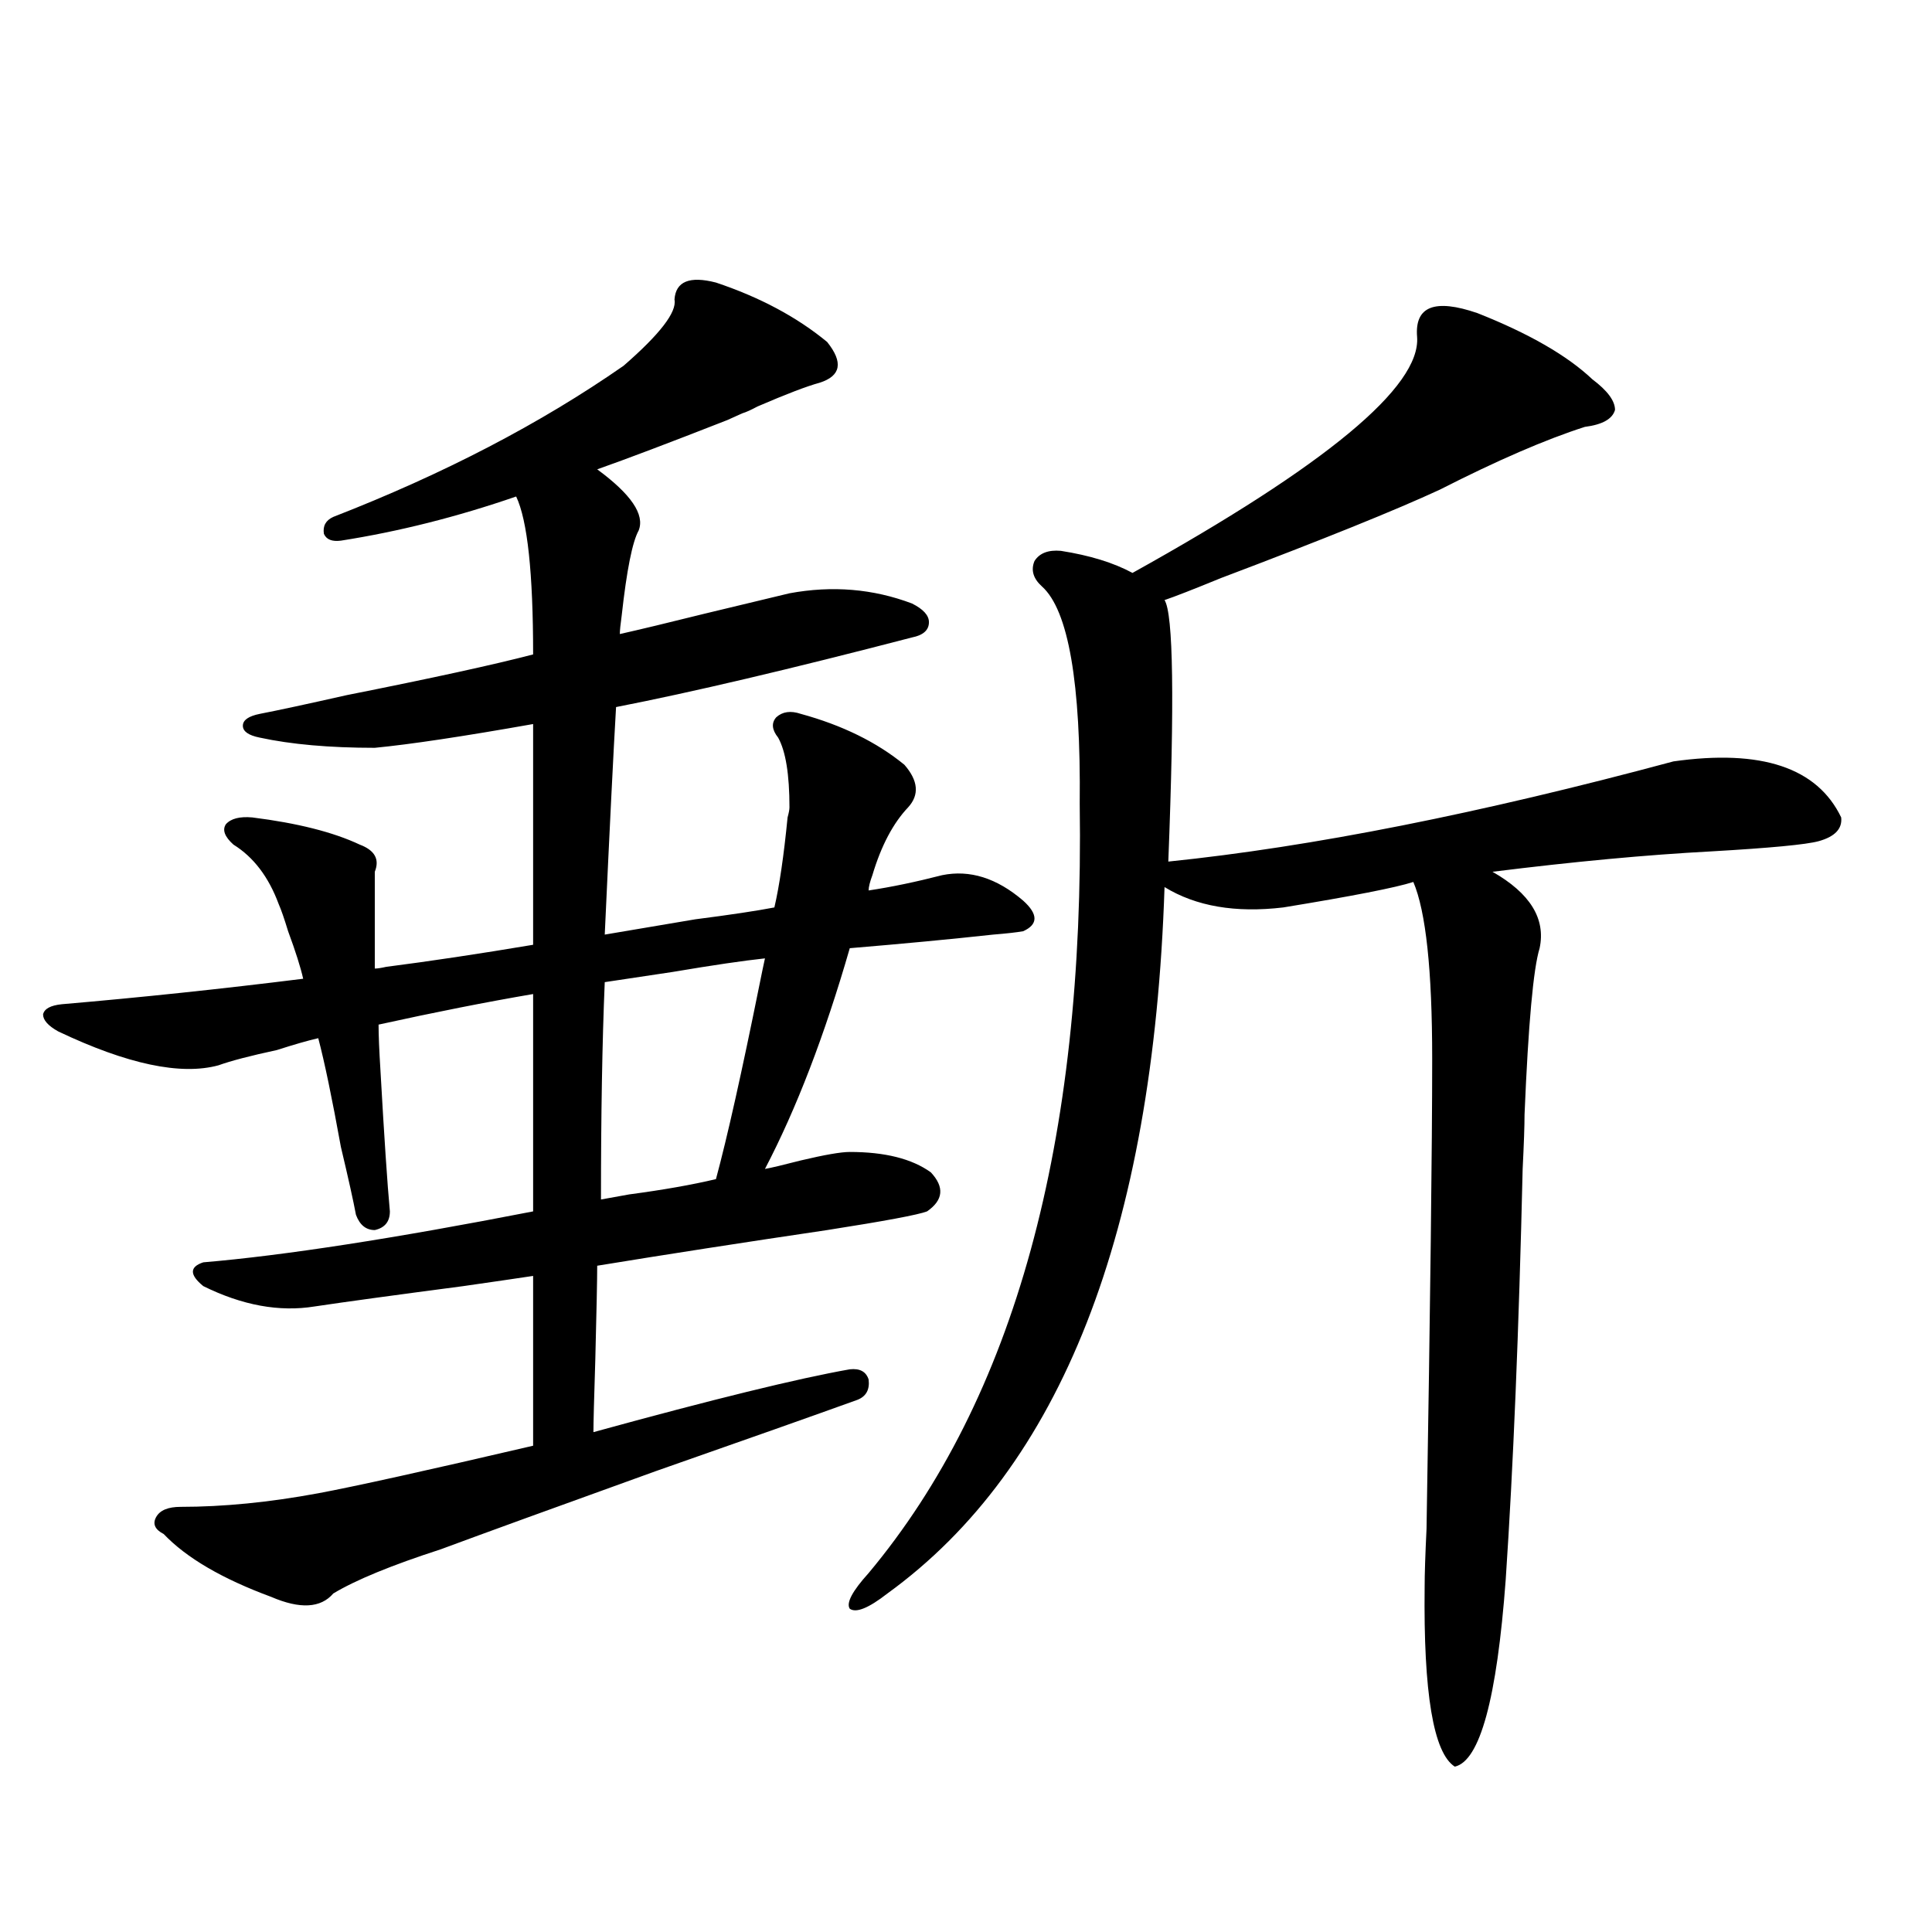 <?xml version="1.0" encoding="utf-8"?>
<!-- Generator: Adobe Illustrator 16.0.0, SVG Export Plug-In . SVG Version: 6.00 Build 0)  -->
<!DOCTYPE svg PUBLIC "-//W3C//DTD SVG 1.1//EN" "http://www.w3.org/Graphics/SVG/1.1/DTD/svg11.dtd">
<svg version="1.1" id="图层_1" xmlns="http://www.w3.org/2000/svg" xmlns:xlink="http://www.w3.org/1999/xlink" x="0px" y="0px"
	 width="1000px" height="1000px" viewBox="0 0 1000 1000" enable-background="new 0 0 1000 1000" xml:space="preserve">
<path d="M113.021,551.422c-19.512,5.273-47.163-0.577-82.925-17.578c-5.213-2.925-7.805-5.851-7.805-8.789
	c0.641-2.925,3.902-4.683,9.756-5.273c40.975-3.516,82.59-7.91,124.875-13.184c-1.311-5.851-3.902-14.063-7.805-24.609
	c-1.951-6.44-3.582-11.124-4.878-14.063c-5.213-14.063-13.018-24.308-23.414-30.762c-4.558-4.093-5.854-7.608-3.902-10.547
	c2.592-2.925,7.149-4.093,13.658-3.516c23.414,2.938,41.95,7.622,55.608,14.063c7.805,2.938,10.396,7.622,7.805,14.063v50.098
	c1.296,0,3.247-0.288,5.854-0.879c22.759-2.925,48.124-6.729,76.096-11.426V374.762c-36.432,6.454-63.748,10.547-81.949,12.305
	c-23.414,0-43.261-1.758-59.511-5.273c-5.854-1.167-8.78-3.214-8.78-6.152c0-2.925,2.927-4.972,8.78-6.152
	c9.101-1.758,24.055-4.972,44.877-9.668c44.222-8.789,76.416-15.82,96.583-21.094c0-42.188-2.927-69.434-8.78-81.738
	c-30.578,10.547-60.821,18.169-90.729,22.852c-4.558,0.591-7.484-0.577-8.78-3.516c-0.655-4.093,0.976-7.031,4.878-8.789
	c57.225-22.262,107.314-48.34,150.24-78.223c18.856-16.397,27.637-27.823,26.341-34.277c0.641-9.366,7.805-12.305,21.463-8.789
	c22.759,7.621,41.95,17.88,57.56,30.762c8.445,10.547,7.149,17.578-3.902,21.094c-6.509,1.758-17.24,5.863-32.194,12.305
	c-3.262,1.758-5.854,2.938-7.805,3.516c-1.311,0.59-3.902,1.758-7.805,3.516c-29.923,11.728-52.361,20.215-67.315,25.488
	c17.561,12.895,24.71,23.441,21.463,31.641c-3.262,5.864-6.188,20.517-8.78,43.945c-0.655,4.696-0.976,7.91-0.976,9.668
	c10.396-2.335,25.03-5.851,43.901-10.547c19.512-4.683,34.146-8.198,43.901-10.547c22.104-4.093,43.246-2.335,63.413,5.273
	c5.854,2.938,8.78,6.152,8.78,9.668c0,4.106-2.927,6.743-8.78,7.91c-63.093,16.411-114.144,28.427-153.167,36.035
	c-1.311,22.274-3.262,61.523-5.854,117.773c10.396-1.758,26.006-4.395,46.828-7.91c18.201-2.335,31.859-4.395,40.975-6.152
	c2.592-11.124,4.878-26.655,6.829-46.582c0.641-2.335,0.976-4.093,0.976-5.273c0-16.987-1.951-29.004-5.854-36.035
	c-3.262-4.093-3.582-7.608-0.976-10.547c3.247-2.925,7.47-3.516,12.683-1.758c21.463,5.864,39.344,14.653,53.657,26.367
	c7.149,8.212,7.805,15.532,1.951,21.973c-7.805,8.212-13.993,19.927-18.536,35.156c-1.311,3.516-1.951,6.152-1.951,7.91
	c11.707-1.758,24.39-4.395,38.048-7.91c14.299-2.925,28.292,1.47,41.95,13.184c7.805,7.031,7.805,12.305,0,15.82
	c-3.262,0.591-8.46,1.181-15.609,1.758c-21.463,2.349-46.188,4.696-74.145,7.031c-13.018,45.126-27.651,83.208-43.901,114.258
	c3.247-0.577,9.421-2.046,18.536-4.395c12.348-2.925,20.808-4.395,25.365-4.395c18.201,0,32.194,3.516,41.95,10.547
	c7.149,7.622,6.494,14.364-1.951,20.215c-4.558,1.758-21.798,4.985-51.706,9.668c-43.581,6.454-83.26,12.606-119.021,18.457
	c0,7.031-0.335,23.153-0.976,48.34c-0.655,20.517-0.976,33.11-0.976,37.793c61.782-16.987,106.004-27.823,132.68-32.52
	c5.198-0.577,8.445,1.181,9.756,5.273c0.641,5.273-1.311,8.789-5.854,10.547c-22.773,8.212-57.56,20.517-104.388,36.914
	c-52.041,18.759-89.113,32.231-111.217,40.43c-25.365,8.212-43.901,15.82-55.608,22.852c-6.509,7.608-17.24,8.198-32.194,1.758
	c-25.365-9.366-43.901-20.215-55.608-32.52c-4.558-2.335-5.854-5.273-3.902-8.789s6.174-5.273,12.683-5.273
	c22.104,0,45.853-2.335,71.218-7.031c18.856-3.516,55.929-11.714,111.217-24.609v-87.891c-7.805,1.181-19.847,2.938-36.097,5.273
	c-35.776,4.696-61.462,8.212-77.071,10.547c-18.216,2.938-37.407-0.577-57.56-10.547c-7.164-5.851-7.164-9.956,0-12.305
	c41.615-3.516,98.534-12.305,170.728-26.367v-112.5c-24.069,4.106-50.73,9.38-79.998,15.82c0,5.273,0.32,13.184,0.976,23.73
	c1.951,34.579,3.567,58.887,4.878,72.949c0,5.273-2.606,8.501-7.805,9.668c-4.558,0-7.805-2.637-9.756-7.91
	c-1.311-7.031-3.902-18.745-7.805-35.156c-4.558-25.187-8.46-43.945-11.707-56.25c-5.213,1.181-12.362,3.228-21.463,6.152
	C129.606,546.45,119.516,549.087,113.021,551.422z M370.576,610.309c5.854-21.671,13.323-55.069,22.438-100.195
	c1.296-6.44,2.271-11.124,2.927-14.063c-11.066,1.181-26.996,3.516-47.804,7.031c-15.609,2.349-27.316,4.106-35.121,5.273
	c-1.311,31.063-1.951,68.555-1.951,112.5c3.247-0.577,8.125-1.456,14.634-2.637C343.26,615.884,358.214,613.247,370.576,610.309z
	 M764.713,162.066c26.661,10.547,46.493,21.973,59.511,34.277c7.805,5.863,11.707,11.137,11.707,15.82
	c-1.311,4.696-6.509,7.621-15.609,8.789c-20.167,6.454-45.212,17.289-75.12,32.52c-22.773,10.547-60.486,25.79-113.168,45.703
	c-14.313,5.864-24.069,9.668-29.268,11.426c4.543,7.031,5.198,52.157,1.951,135.352c74.145-7.608,161.292-24.897,261.457-51.855
	c45.518-6.44,74.465,3.228,86.827,29.004c0.641,5.864-3.262,9.97-11.707,12.305c-6.509,1.758-25.045,3.516-55.608,5.273
	c-33.17,1.758-70.897,5.273-113.168,10.547c19.512,11.138,27.637,24.321,24.39,39.551c-3.262,10.547-5.854,39.263-7.805,86.133
	c0,5.864-0.335,15.243-0.976,28.125c-1.951,83.798-4.878,154.688-8.78,212.695c-4.558,61.523-13.338,93.741-26.341,96.68
	c-11.066-7.031-16.265-38.095-15.609-93.164c0-6.44,0.32-16.397,0.976-29.883c1.951-117.183,2.927-198.331,2.927-243.457
	c0-45.703-3.262-76.163-9.756-91.406c-9.115,2.938-31.554,7.333-67.315,13.184c-24.725,2.938-45.212-0.577-61.462-10.547
	c-5.854,178.72-53.657,300.586-143.411,365.625c-9.756,7.608-16.265,10.245-19.512,7.91c-1.951-2.938,1.296-9.091,9.756-18.457
	c75.44-90.226,111.857-222.94,109.266-398.145c0.641-62.69-5.854-100.195-19.512-112.5c-4.558-4.093-5.854-8.487-3.902-13.184
	c2.592-4.093,7.149-5.851,13.658-5.273c14.954,2.349,27.316,6.152,37.072,11.426c100.15-55.66,149.265-96.378,147.313-122.168
	C732.184,158.551,742.595,154.458,764.713,162.066z"/>
</svg>
